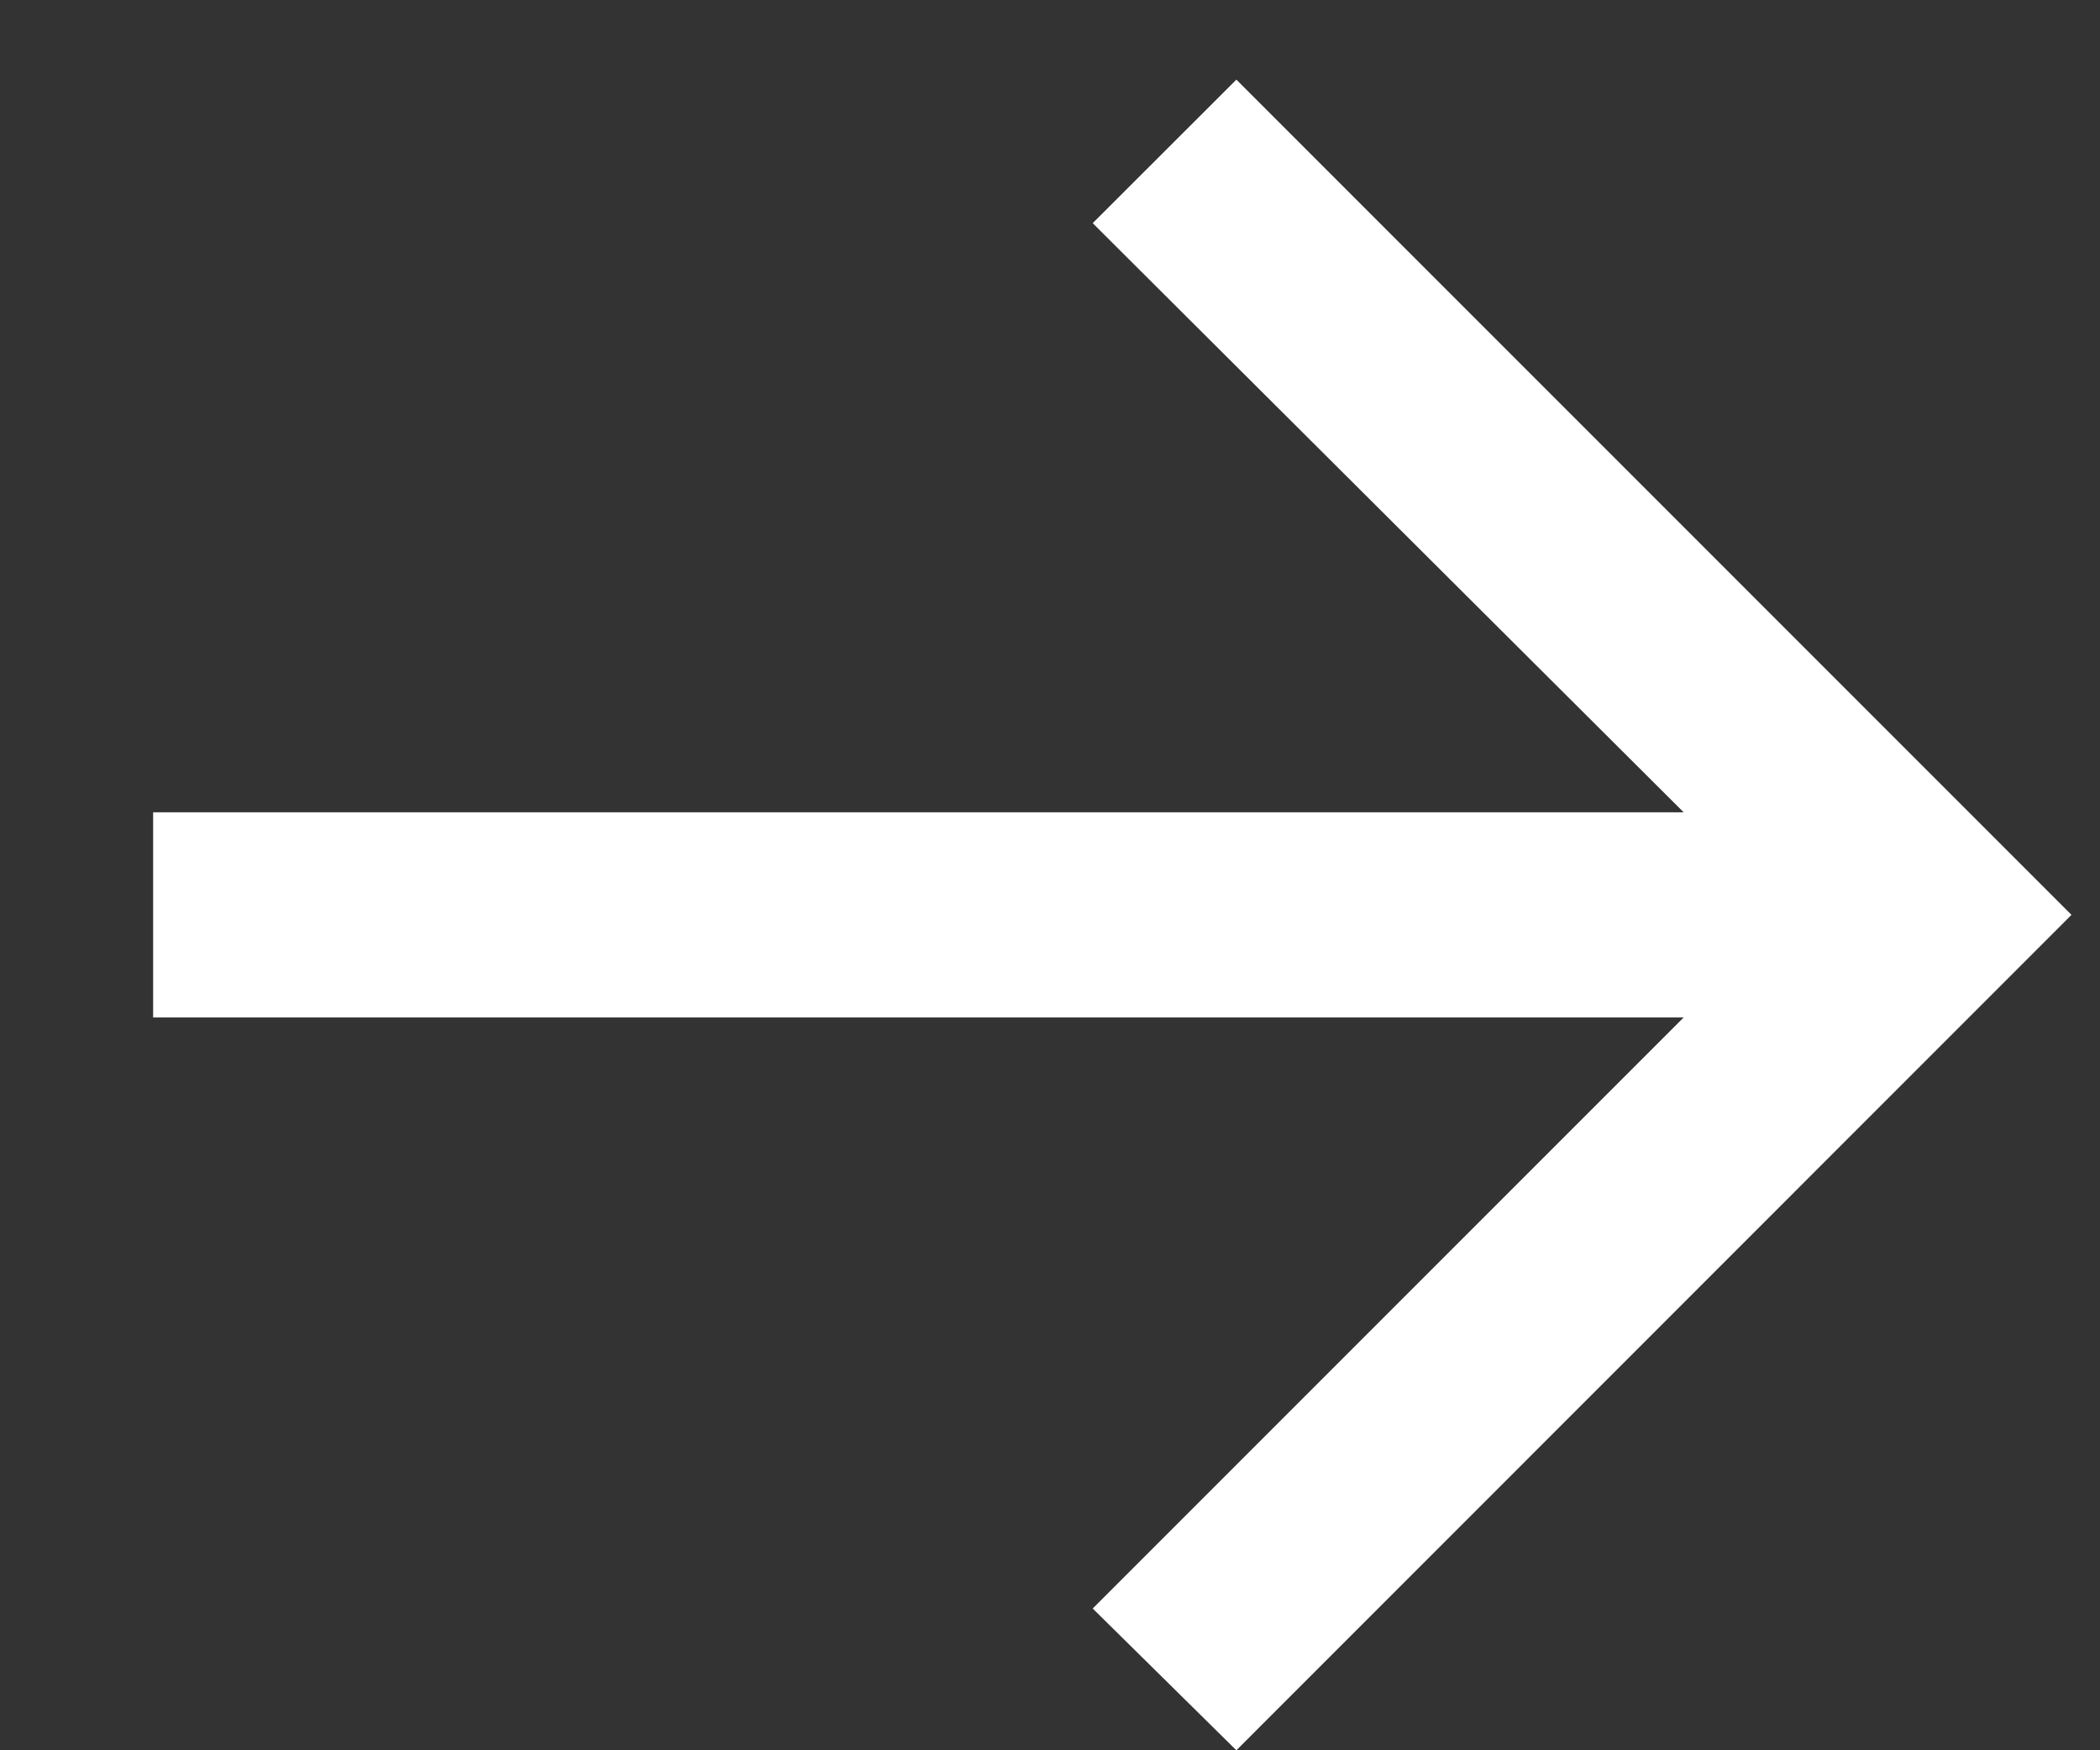 <?xml version="1.0" encoding="UTF-8"?> <svg xmlns="http://www.w3.org/2000/svg" width="12" height="10" viewBox="0 0 12 10" fill="none"><rect x="0" y="0" width="12" height="10" fill="#333333" stroke="none"/><path d="M7.065 10L6.244 9.19L9.621 5.813H0.875V4.641H9.621L6.244 1.275L7.065 0.455L11.837 5.227L7.065 10Z" fill="white"></path></svg> 